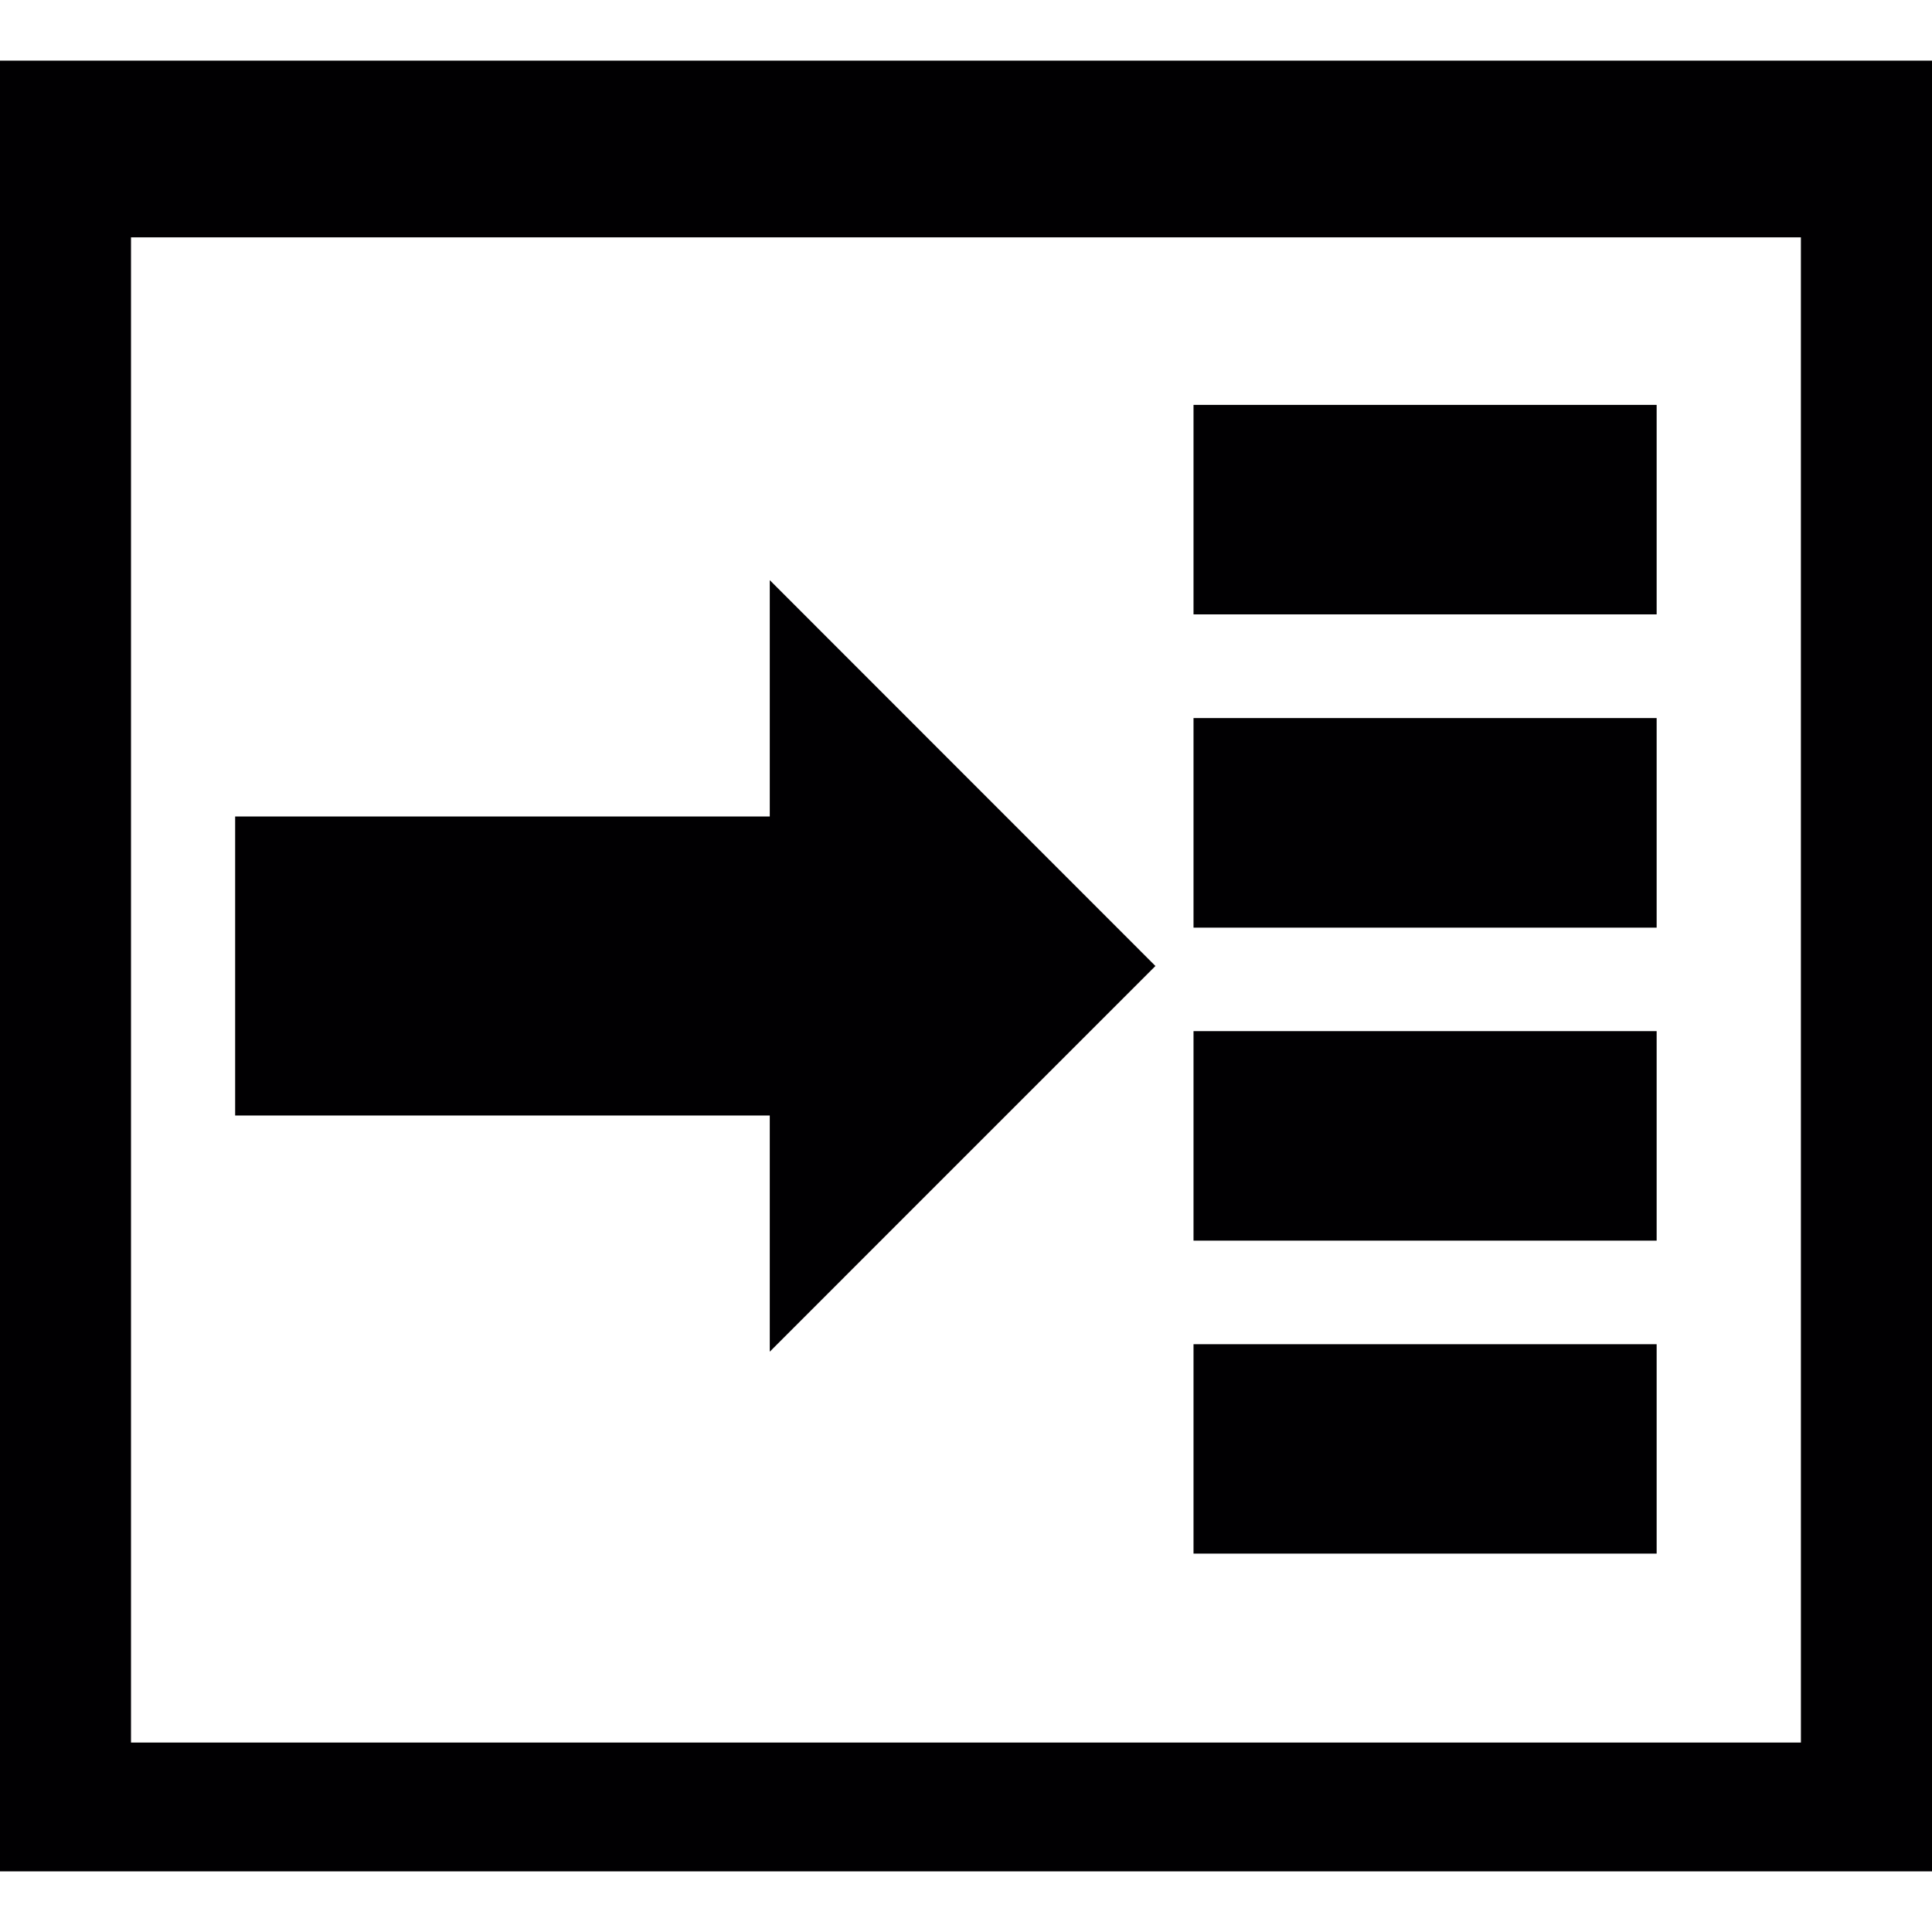 <?xml version="1.0" encoding="iso-8859-1"?>
<!-- Uploaded to: SVG Repo, www.svgrepo.com, Generator: SVG Repo Mixer Tools -->
<svg version="1.1" id="Capa_1" xmlns="http://www.w3.org/2000/svg" xmlns:xlink="http://www.w3.org/1999/xlink" 
	 viewBox="0 0 494.173 494.173" xml:space="preserve">
<g>
	<g>
		<g>
			<path style="fill:#010002;" d="M0,15.506v463.161h494.173V15.506H0z M460.643,445.72H33.509V60.714h427.129
				C460.643,60.714,460.643,445.72,460.643,445.72z"/>
			<rect x="305.282" y="343.827" style="fill:#010002;" width="118.46" height="53.558"/>
			<rect x="305.282" y="263.748" style="fill:#010002;" width="118.46" height="53.584"/>
			<rect x="305.282" y="103.563" style="fill:#010002;" width="118.46" height="53.584"/>
			<rect x="305.282" y="183.669" style="fill:#010002;" width="118.46" height="53.605"/>
			<polygon style="fill:#010002;" points="196.895,345.735 295.539,247.086 196.895,148.395 196.895,208.849 60.147,208.849 
				60.147,285.328 196.895,285.328 			"/>
		</g>
	</g>
	<g>
	</g>
	<g>
	</g>
	<g>
	</g>
	<g>
	</g>
	<g>
	</g>
	<g>
	</g>
	<g>
	</g>
	<g>
	</g>
	<g>
	</g>
	<g>
	</g>
	<g>
	</g>
	<g>
	</g>
	<g>
	</g>
	<g>
	</g>
	<g>
	</g>
</g>
</svg>